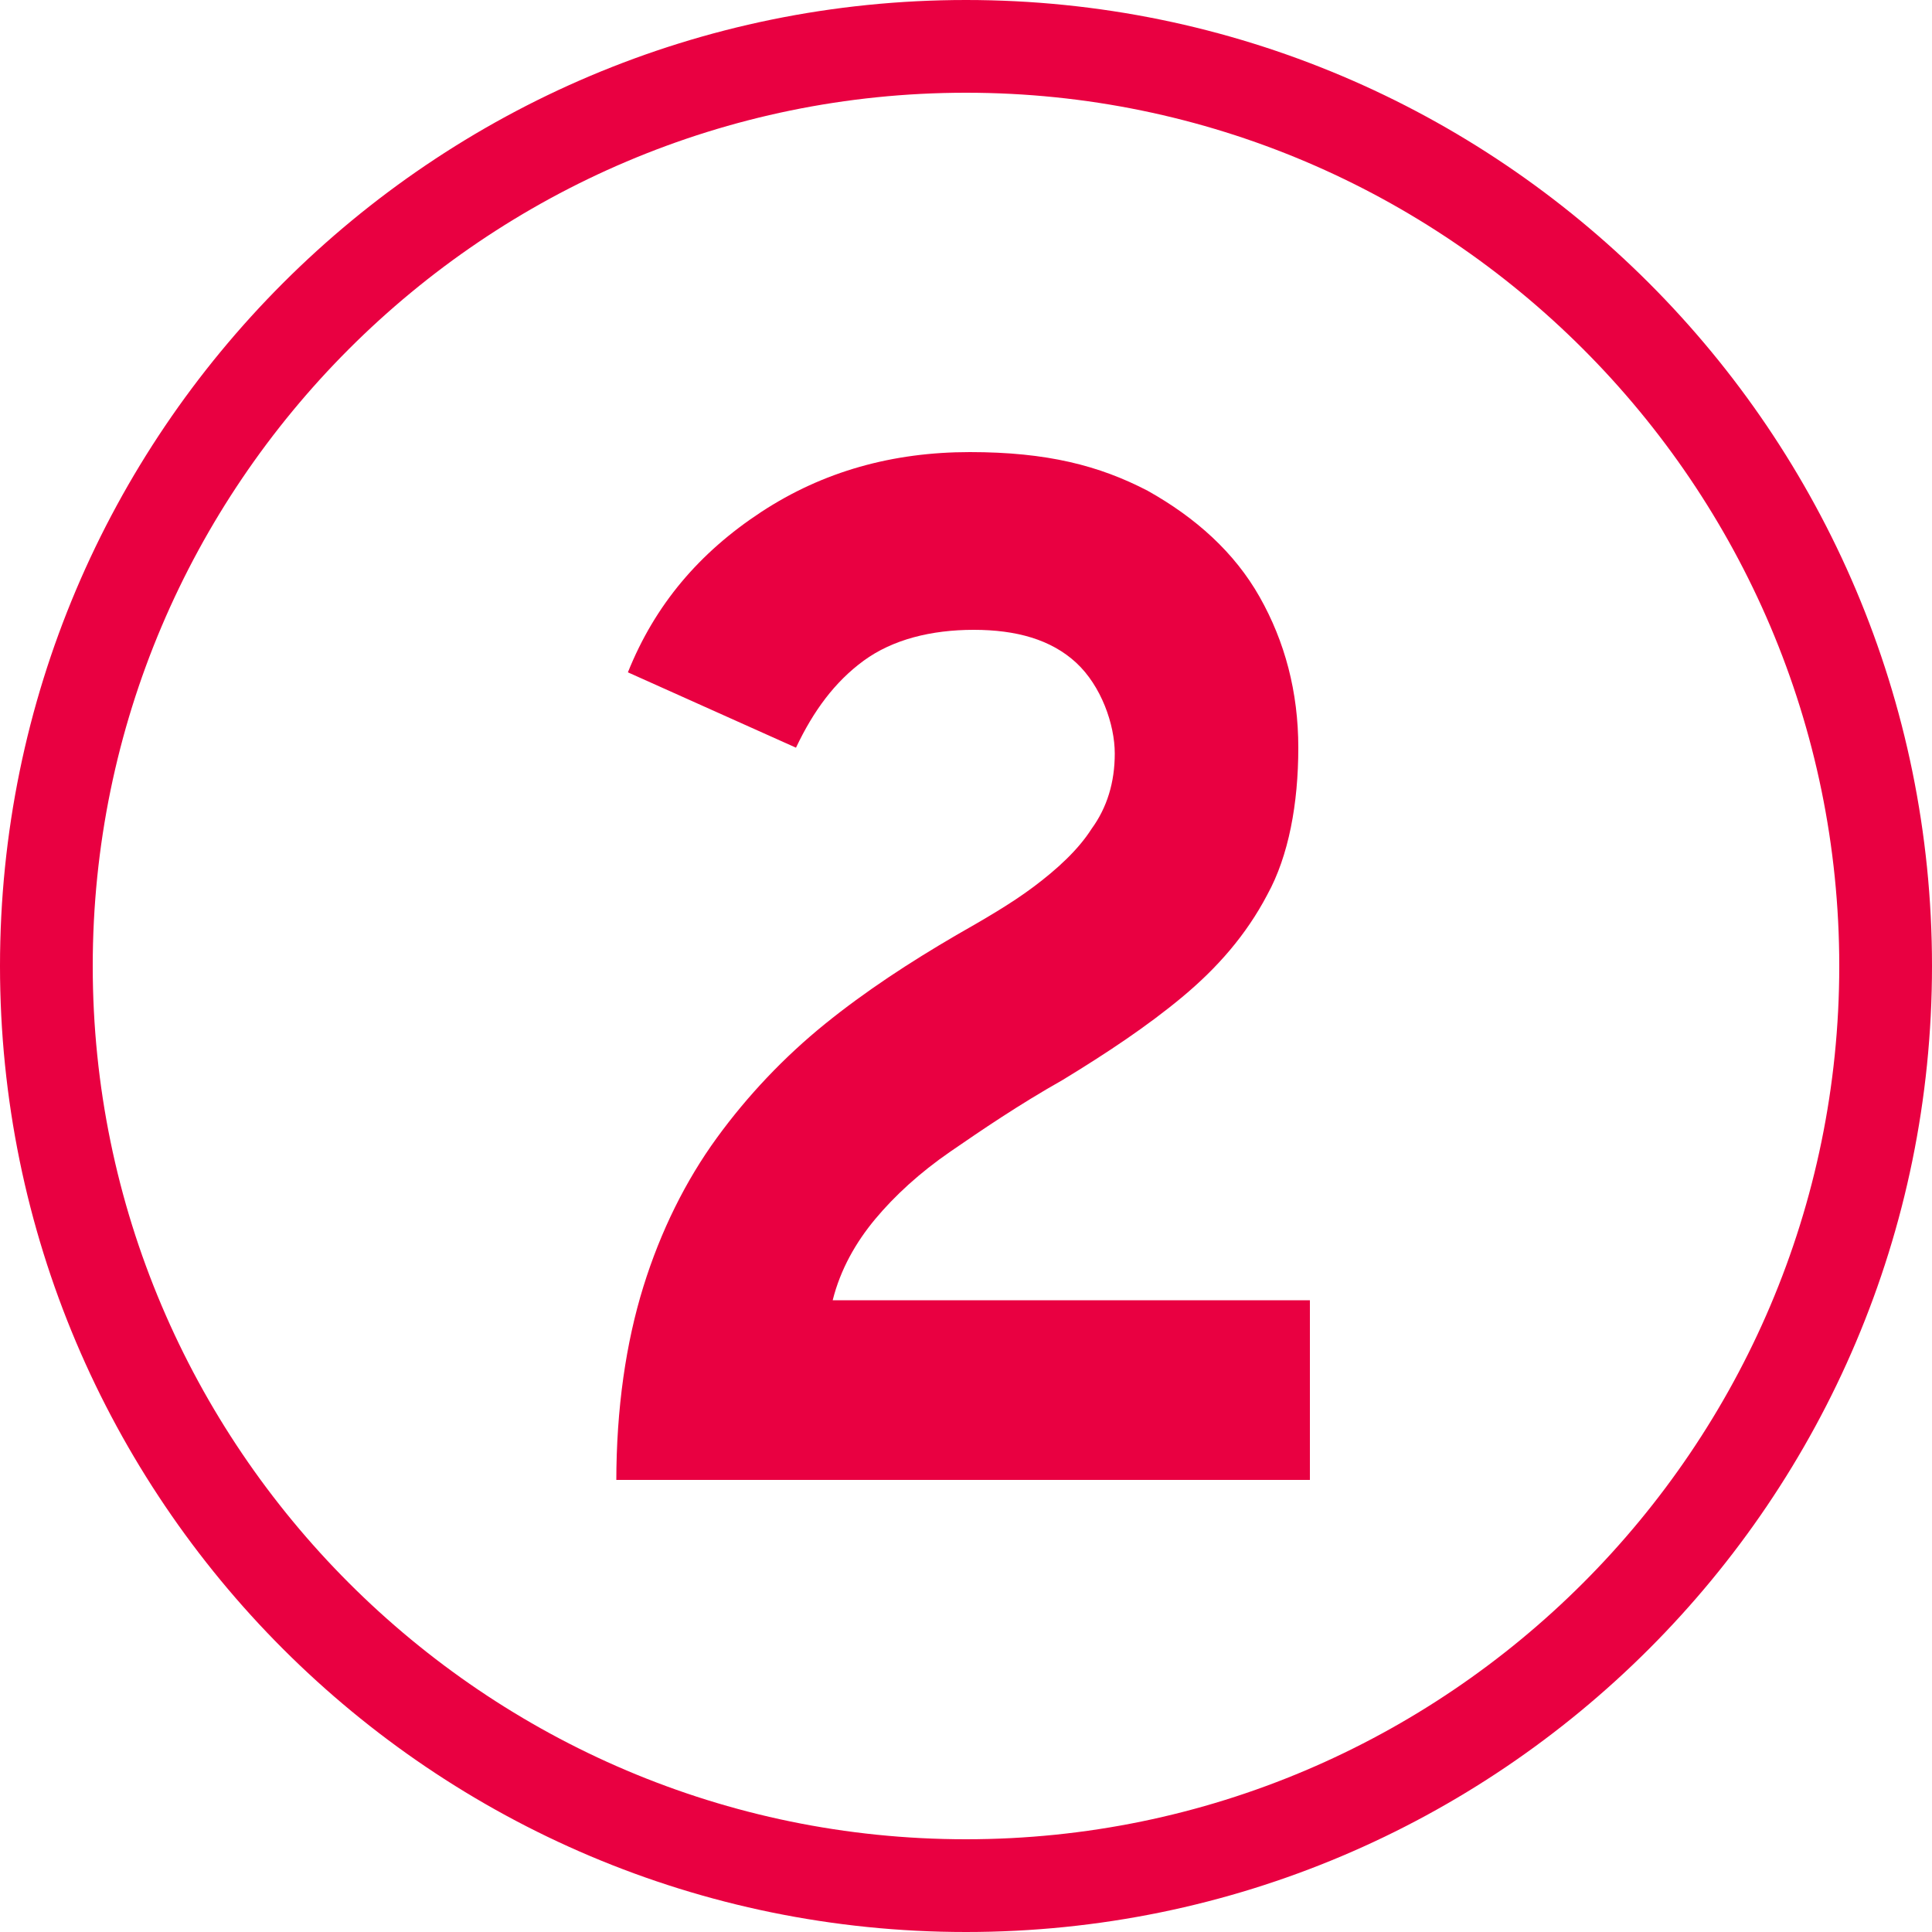 <?xml version="1.0" encoding="UTF-8"?>
<svg id="Layer_1" data-name="Layer 1" xmlns="http://www.w3.org/2000/svg" version="1.1" viewBox="0 0 100 100">
  <defs>
    <style>
      .cls-1 {
        fill: #e90041;
        stroke-width: 0px;
      }
    </style>
  </defs>
  <path class="cls-1" d="M50,100C22.4,100,0,77.6,0,50S22.4,0,50,0s50,22.4,50,50-22.4,50-50,50ZM50,4.8C25.1,4.8,4.8,25.1,4.8,50s20.3,45.2,45.2,45.2,45.2-20.3,45.2-45.2S74.9,4.8,50,4.8Z"/>
  <path class="cls-1" d="M31.9,76.7c0-3.8.5-7.2,1.4-10.1.9-2.9,2.2-5.5,3.8-7.7,1.6-2.2,3.5-4.2,5.6-5.9,2.1-1.7,4.4-3.2,6.8-4.6,1.4-.8,2.8-1.6,4-2.5,1.2-.9,2.3-1.9,3-3,.8-1.1,1.2-2.4,1.2-3.9s-.7-3.5-2-4.7c-1.3-1.2-3.1-1.7-5.3-1.7s-4.2.5-5.7,1.6c-1.5,1.1-2.6,2.6-3.5,4.5l-8.7-3.9c1.4-3.5,3.7-6.2,6.9-8.3,3.2-2.1,6.8-3.1,10.8-3.1s6.7.7,9.2,2c2.5,1.4,4.5,3.2,5.8,5.5,1.3,2.3,2,4.9,2,7.8s-.5,5.6-1.6,7.6c-1.1,2.1-2.6,3.8-4.4,5.3s-3.9,2.9-6.2,4.3c-2.3,1.3-4.2,2.6-5.8,3.7-1.6,1.1-2.9,2.3-3.9,3.5-1,1.2-1.8,2.6-2.2,4.2h24.7v9.3H31.9Z"/>
</svg>